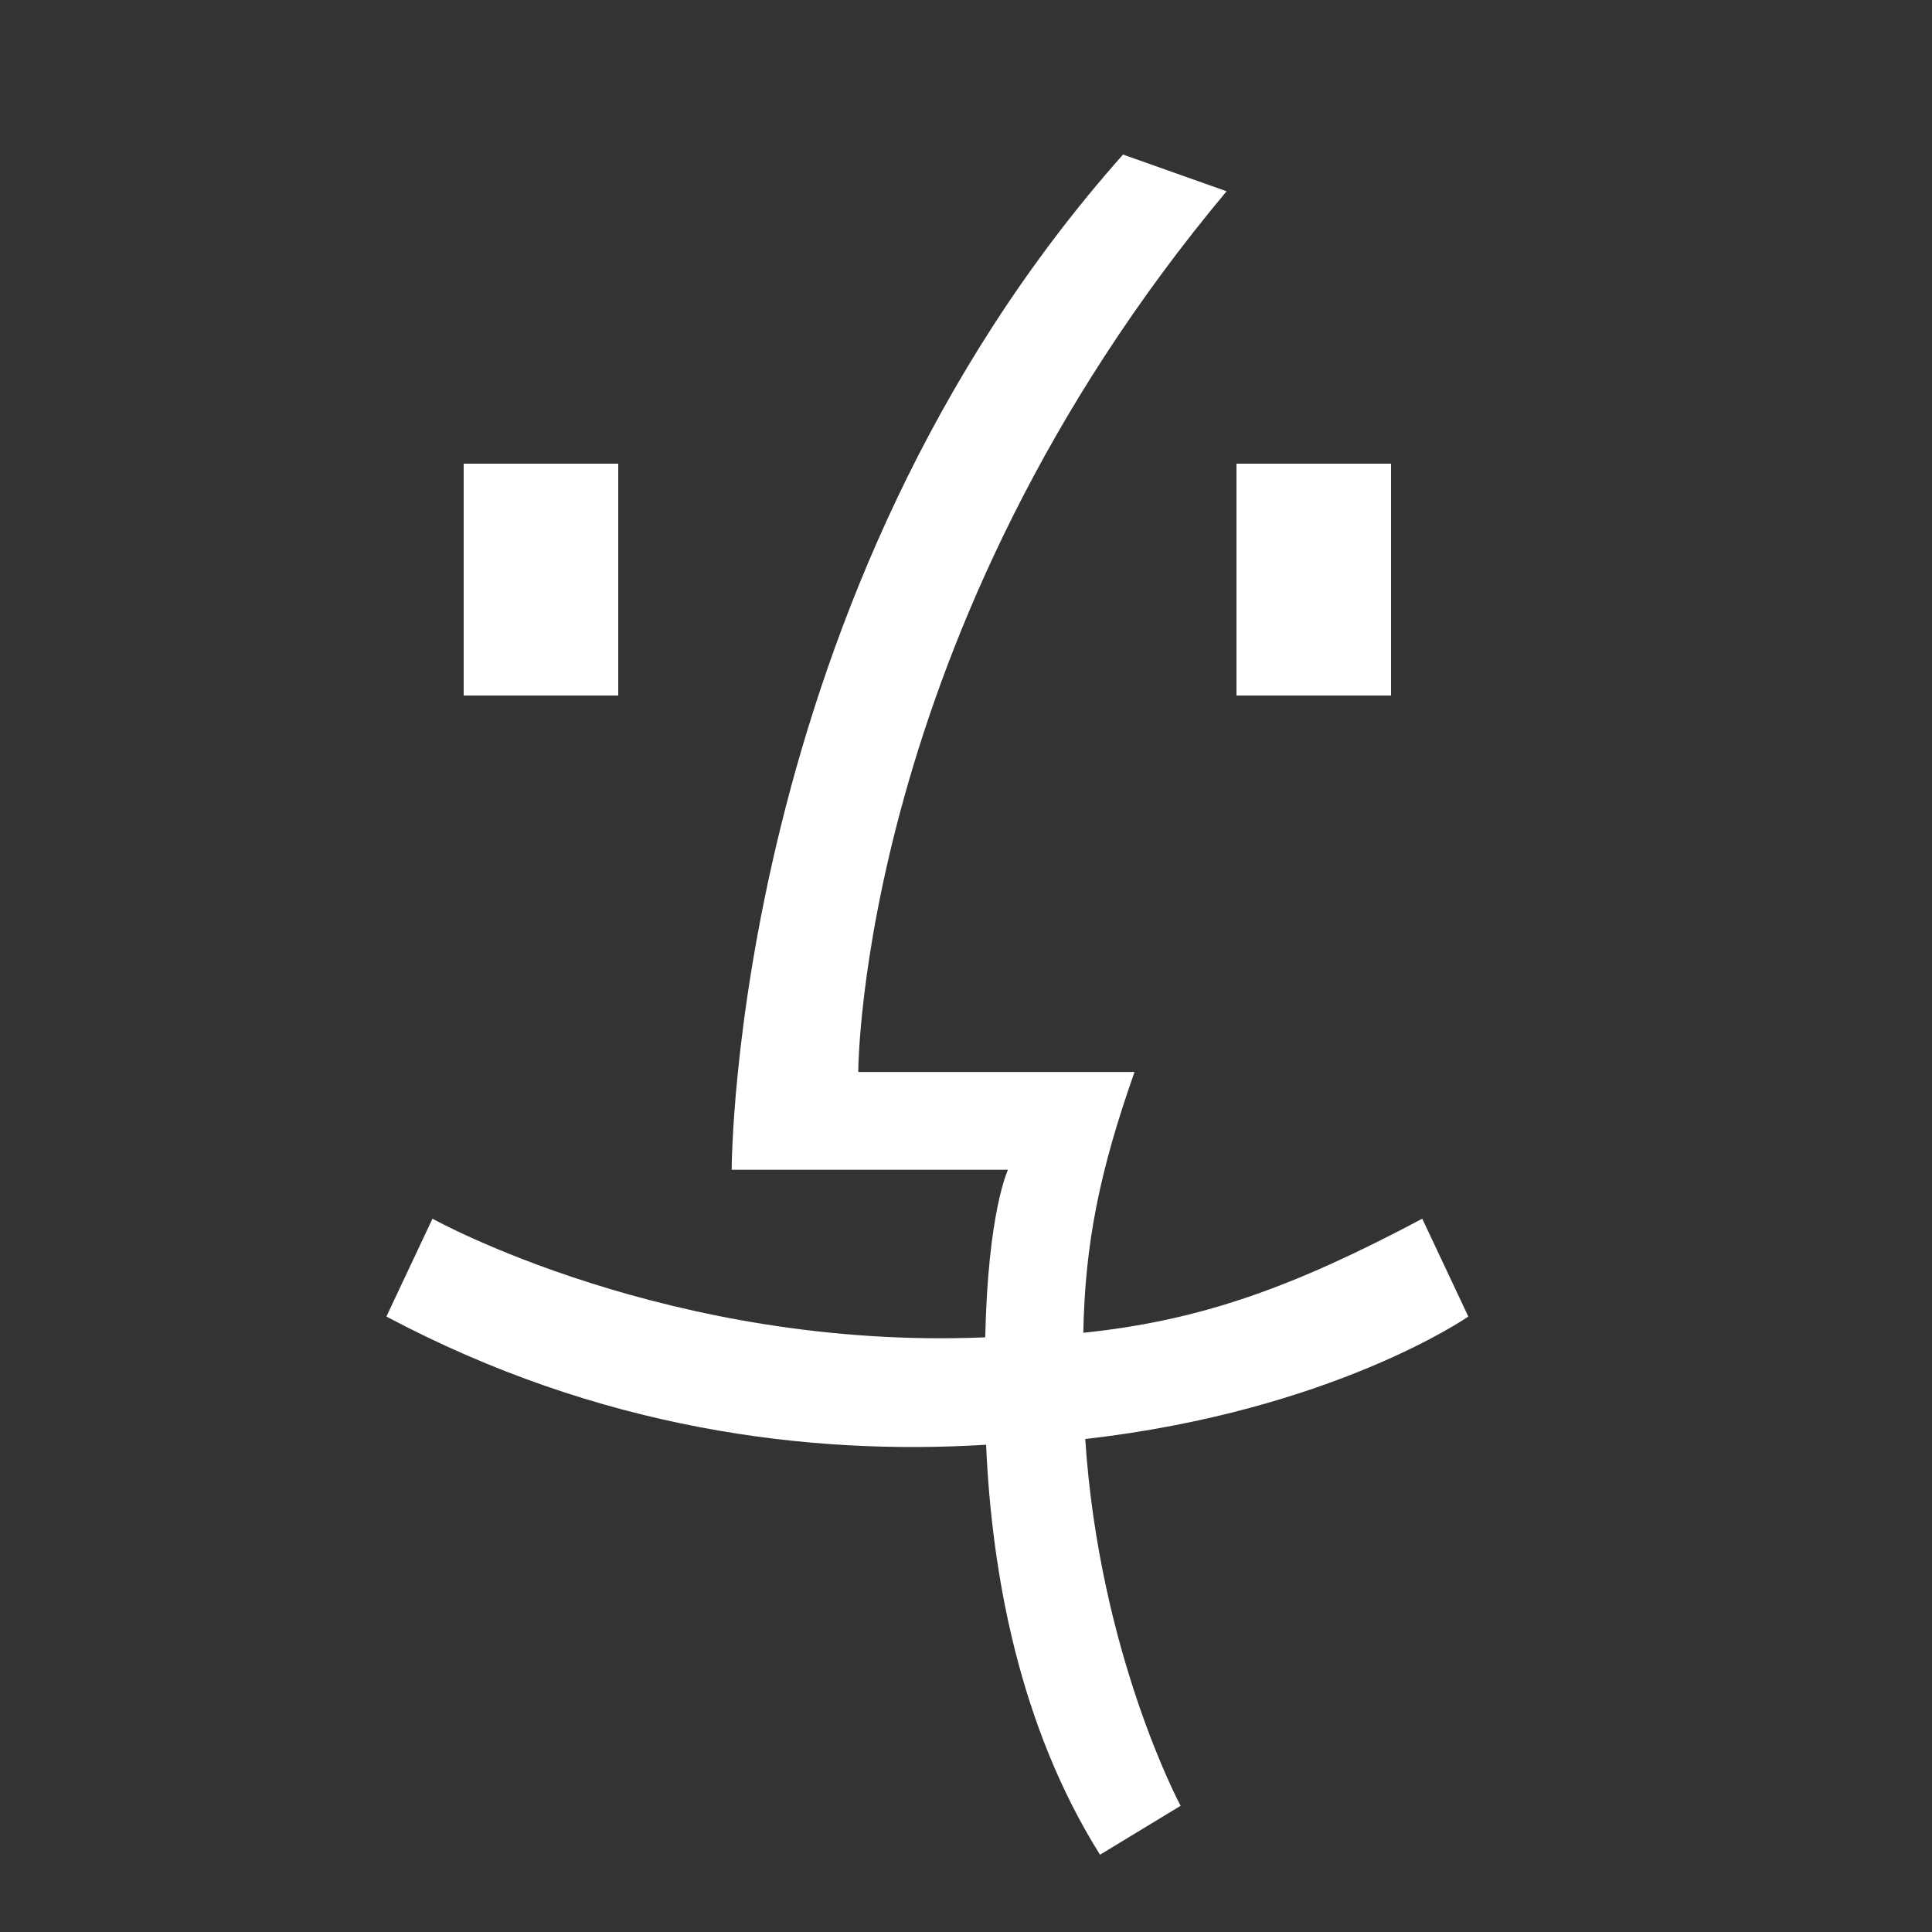 <?xml version="1.0" encoding="UTF-8"?>
<svg width="25px" height="25px" viewBox="0 0 25 25" version="1.1" xmlns="http://www.w3.org/2000/svg" xmlns:xlink="http://www.w3.org/1999/xlink">
    <rect x="0" y="0" width="25" height="25" fill="#333333" stroke="none"/>
    <title>Group</title>
    <g id="Page-1" stroke="none" stroke-width="1" fill="none" fill-rule="evenodd">
        <g id="Group" transform="translate(5, 2)" fill="#FFFFFF" fill-rule="nonzero">
            <path d="M1,4 L3,4 L3,7 L1,7 L1,4 Z M11,4 L13,4 L13,7 L11,7 L11,4 Z M10.872,0.475 C6.106,6.173 6.106,11.871 6.106,11.871 L9.681,11.871 C9.225,13.163 9.04,14.099 9.018,15.246 C10.545,15.088 11.742,14.653 13.404,13.77 L14,15.036 C14,15.036 12.249,16.255 9.043,16.621 C9.227,19.415 10.277,21.367 10.277,21.367 L9.234,22 C8.193,20.34 7.834,18.378 7.76,16.695 C5.468,16.836 2.756,16.5 0,15.036 L0.596,13.77 C0.596,13.77 3.661,15.476 7.749,15.305 C7.784,13.673 8.043,13.137 8.043,13.137 L4.468,13.137 C4.468,13.137 4.468,5.698 9.532,0 L10.872,0.475 Z" id="Shape"></path>
        </g>
    </g>
</svg>